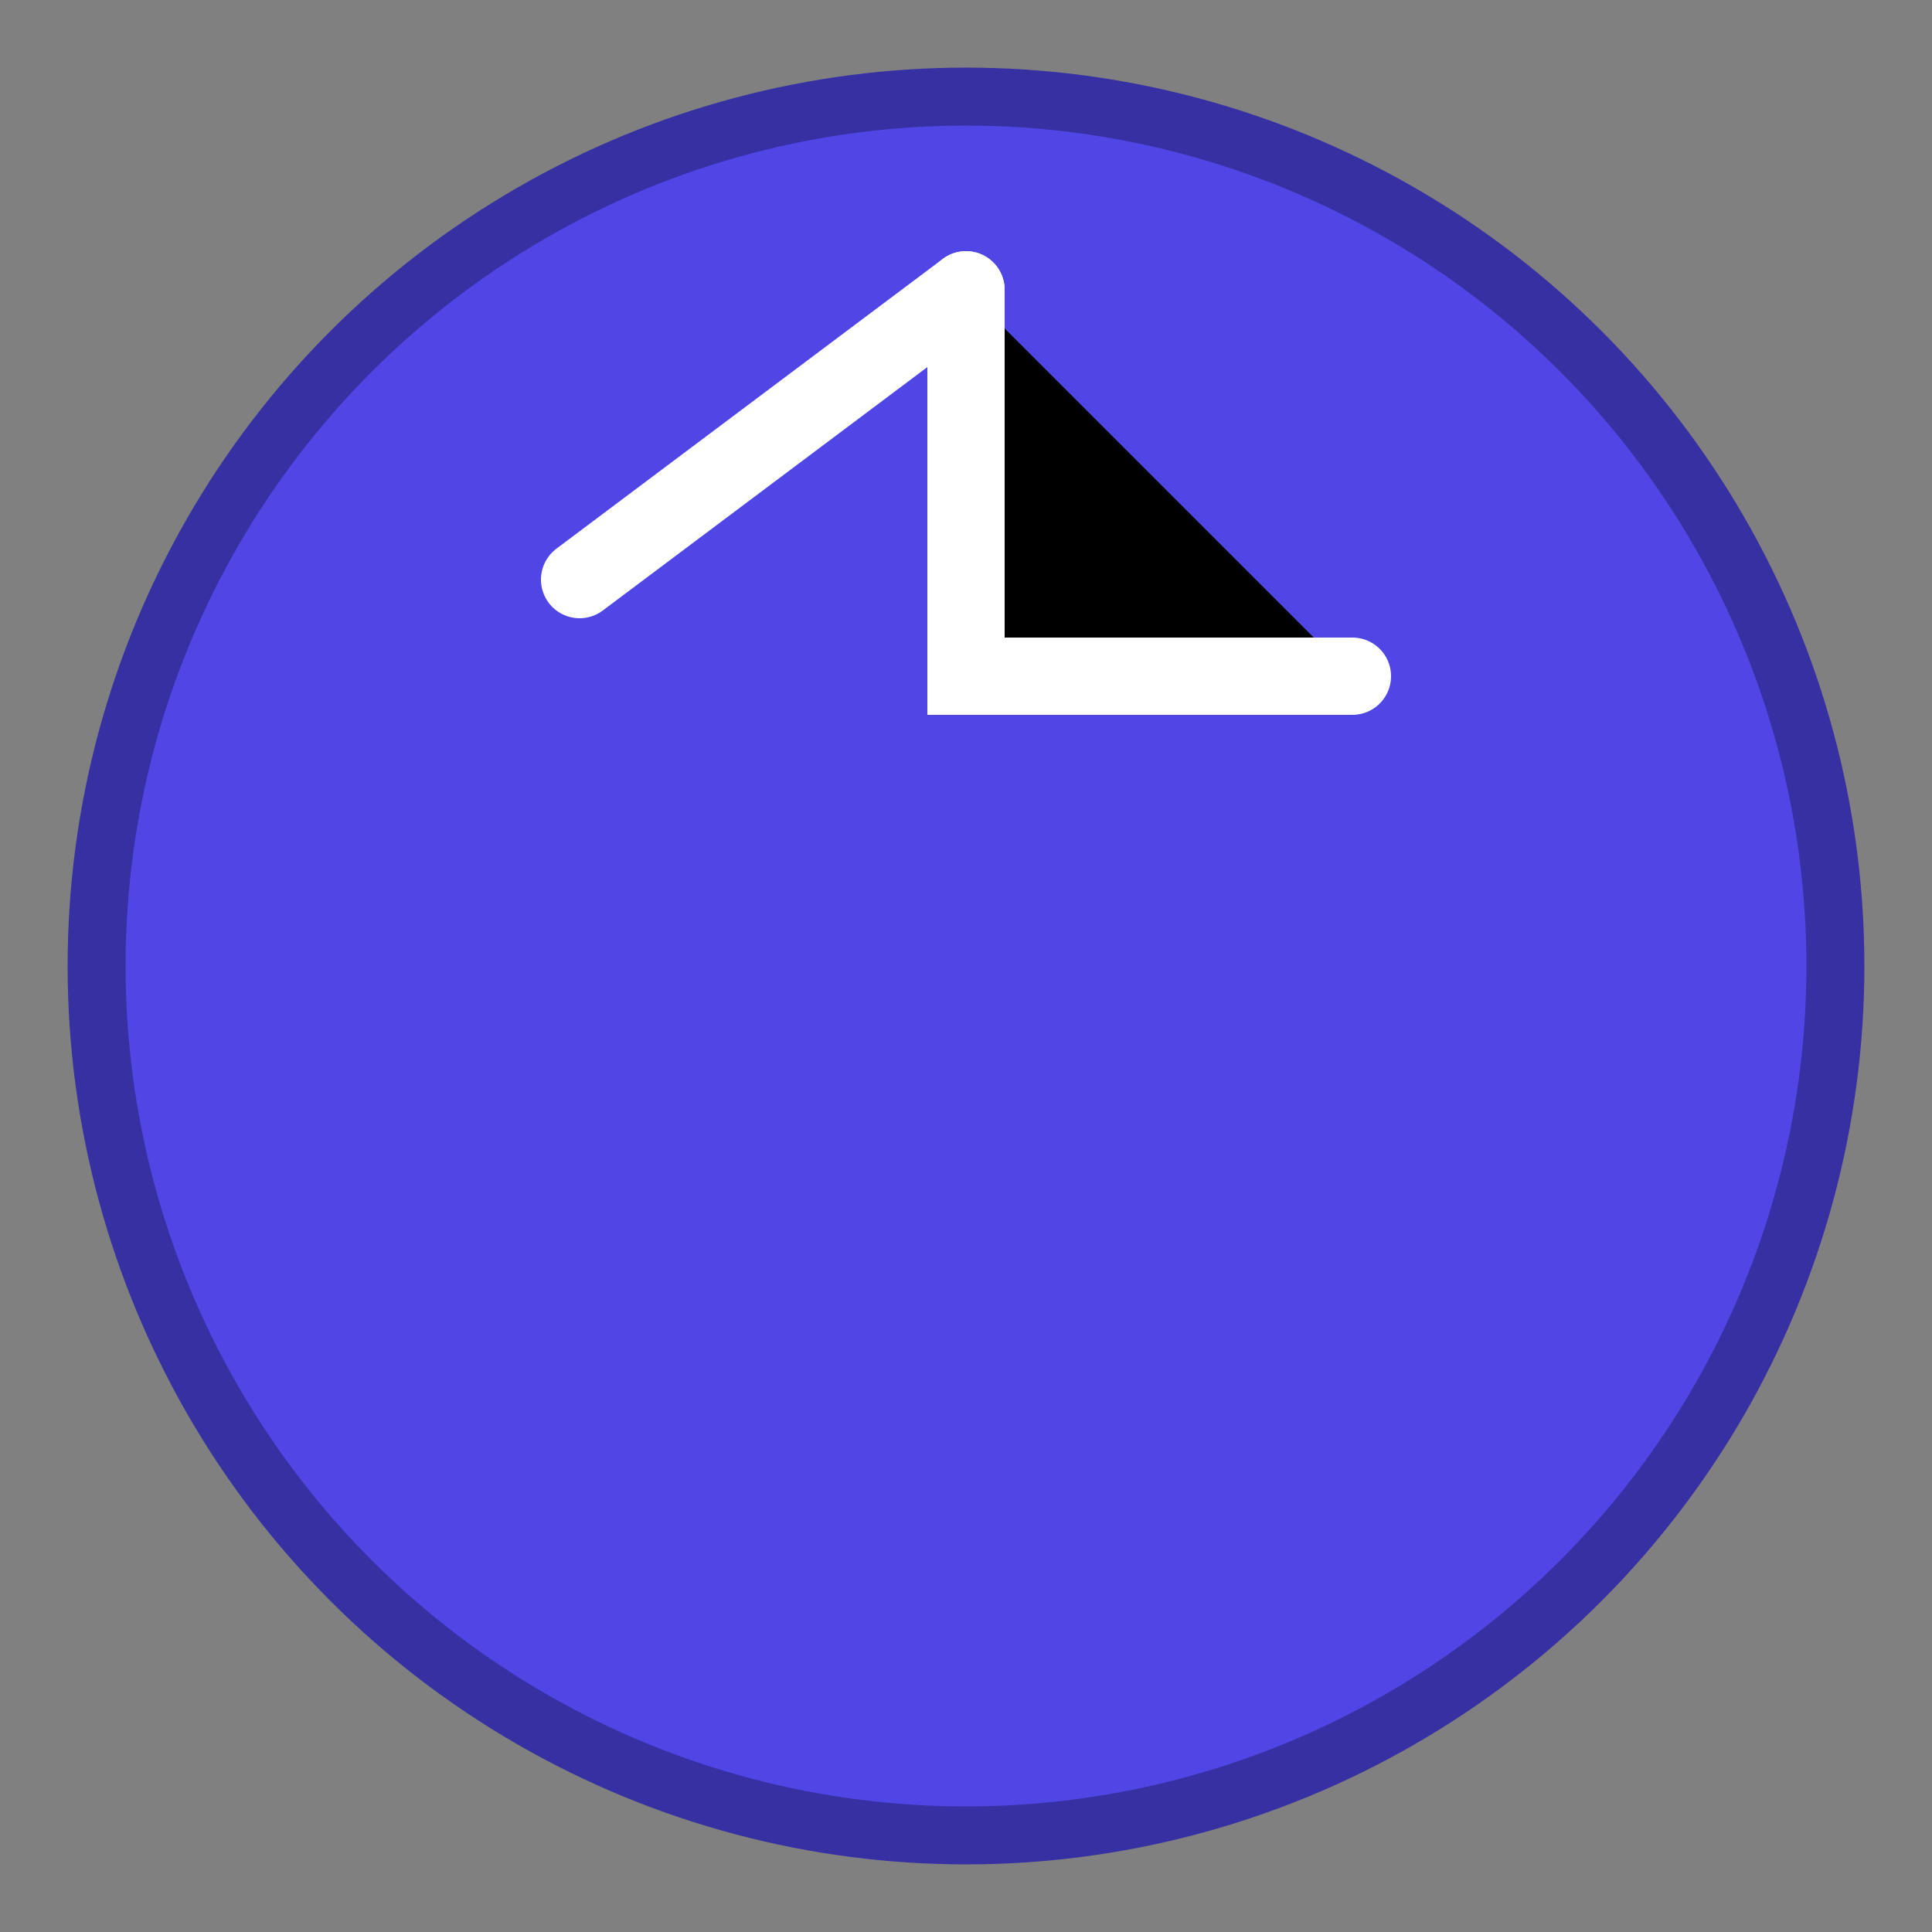 <svg xmlns="http://www.w3.org/2000/svg" viewBox="0 0 100 100">
  <rect x="0" y="0" width="100" height="100" fill="#808080" stroke="none"/>
  <circle cx="50" cy="50" r="45" fill="#4f46e5" stroke="#3730a3" stroke-width="3"/>
  <path d="M50 15 L50 35 L70 35" stroke="#ffffff" stroke-width="4" stroke-linecap="round"/>
  <path d="M50 15 L30 30" stroke="#ffffff" stroke-width="4" stroke-linecap="round"/>
</svg>